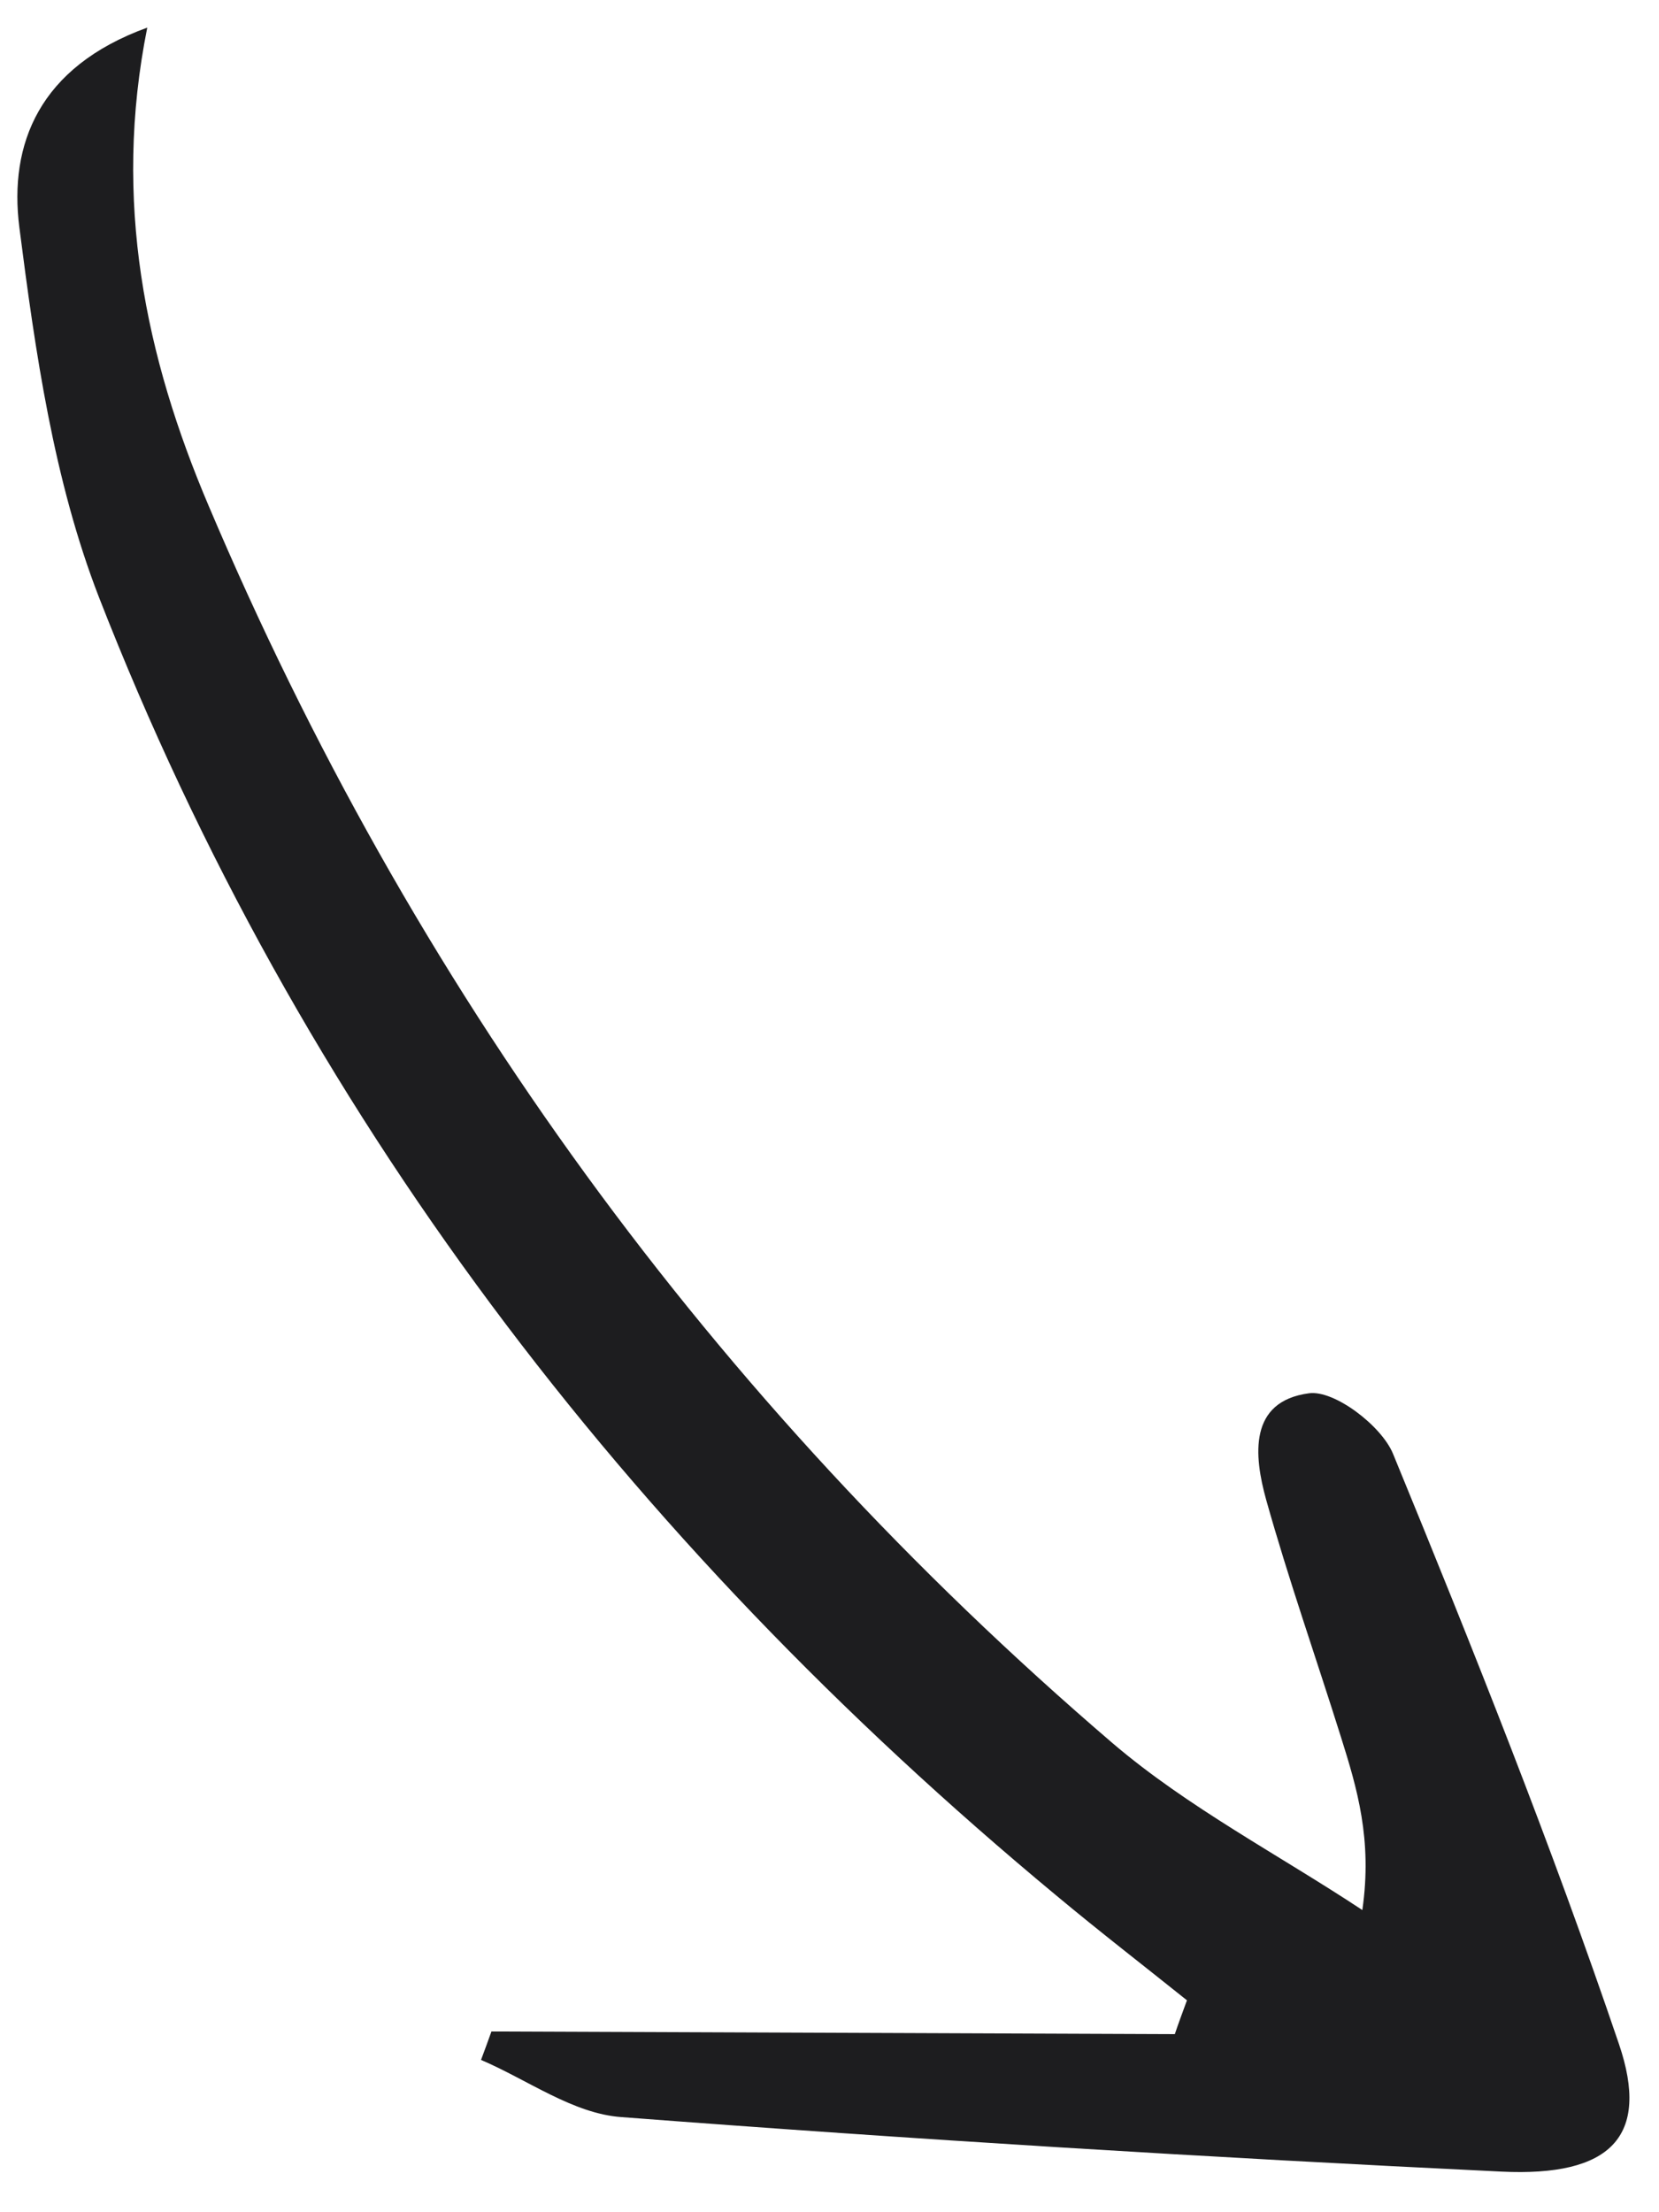<svg width="39" height="52" viewBox="0 0 39 52" fill="none" xmlns="http://www.w3.org/2000/svg">
<path d="M27.622 47.814C22.264 47.791 16.911 47.774 11.553 47.751C11.475 47.974 11.392 48.191 11.308 48.42C12.406 48.889 13.474 49.684 14.608 49.764C21.494 50.29 28.392 50.713 35.29 51.045C37.868 51.171 38.798 50.221 38.059 48.048C36.471 43.37 34.633 38.76 32.748 34.174C32.479 33.516 31.37 32.67 30.773 32.75C29.347 32.938 29.478 34.219 29.764 35.249C30.29 37.125 30.94 38.972 31.525 40.836C31.901 42.032 32.265 43.238 32.026 44.897C30.063 43.599 27.921 42.483 26.154 40.974C16.709 32.881 9.667 23.124 4.906 11.892C3.42 8.398 2.644 4.726 3.462 0.649C0.908 1.575 0.21 3.399 0.454 5.338C0.83 8.272 1.26 11.292 2.328 14.043C7.024 26.081 14.71 36.158 24.83 44.554C25.838 45.395 26.882 46.201 27.903 47.019C27.807 47.282 27.706 47.551 27.616 47.819L27.622 47.814Z" fill="#1D1D1F"/>
</svg>
